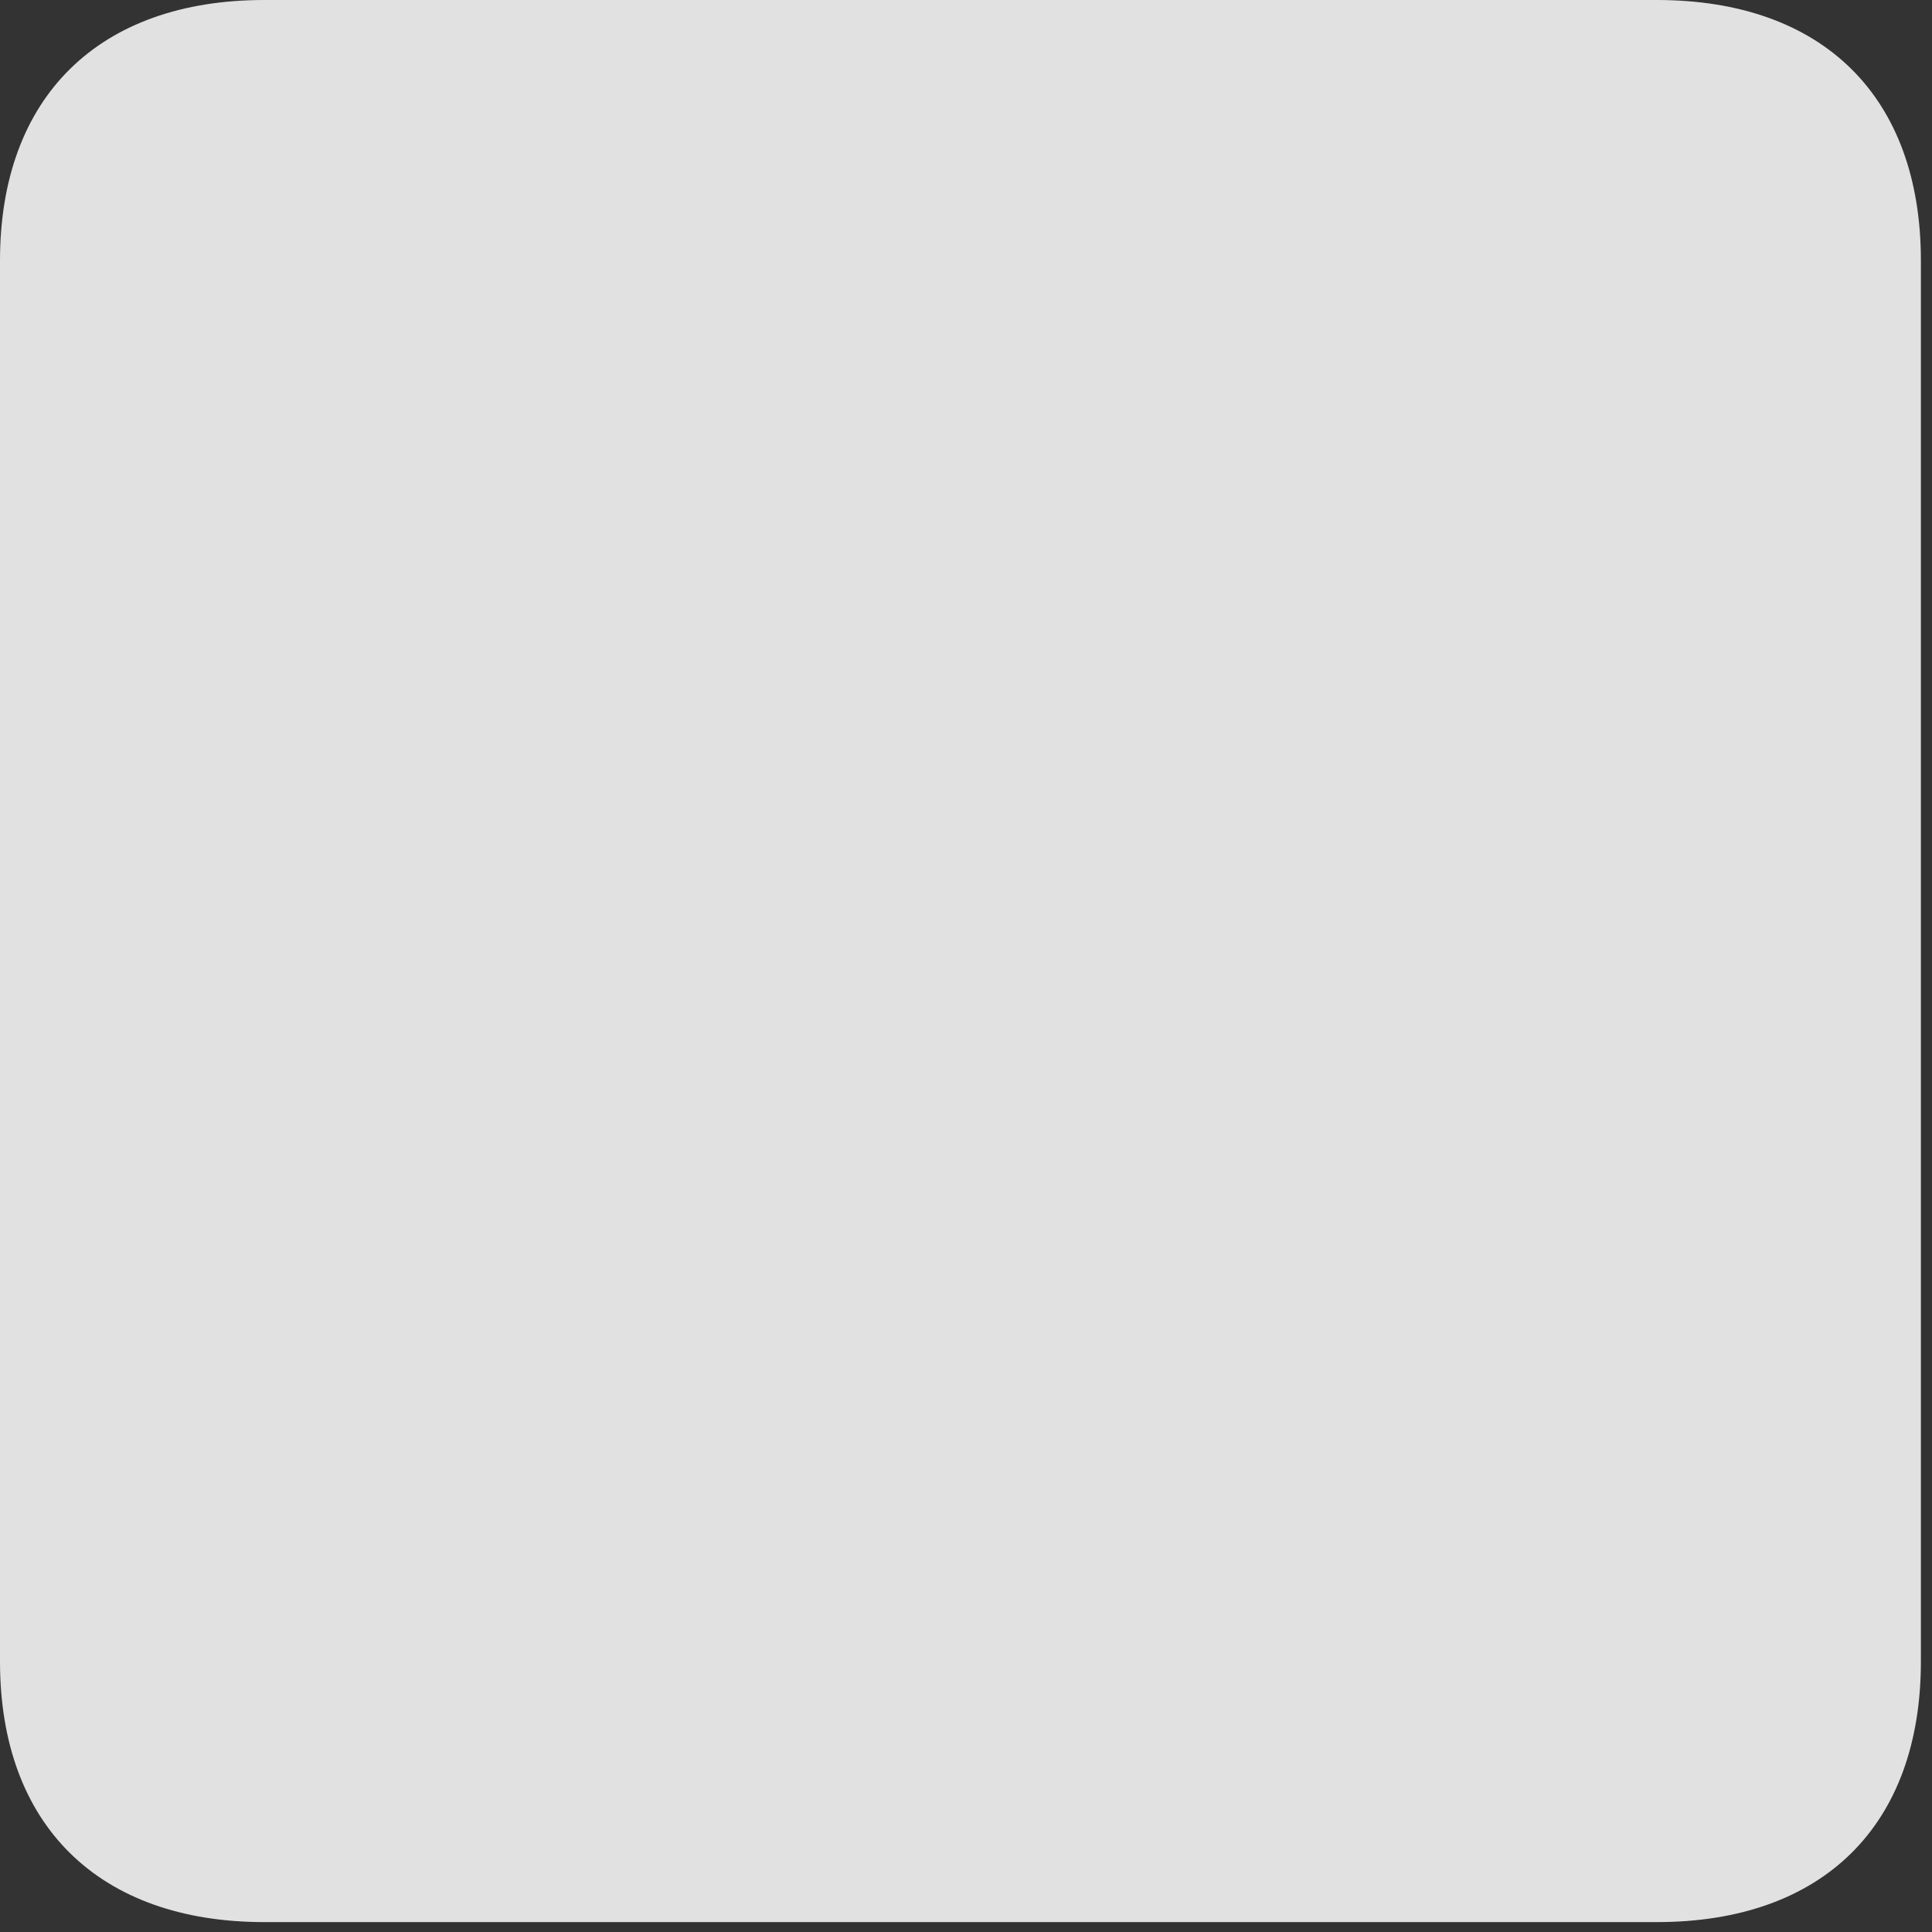 <?xml version="1.0" encoding="UTF-8"?>
<svg width="16px" height="16px" viewBox="0 0 16 16" version="1.1" xmlns="http://www.w3.org/2000/svg" xmlns:xlink="http://www.w3.org/1999/xlink">
    <rect x="0" y="0" width="16" height="16" fill="#333333" stroke="none"/>
    <!-- Generator: Sketch 57.1 (83088) - https://sketch.com -->
    <title>Artboard</title>
    <desc>Created with Sketch.</desc>
    <g id="Artboard" stroke="none" stroke-width="1" fill="none" fill-rule="evenodd">
        <g id="stop.fill" fill-rule="nonzero">
            <rect id="Rectangle" fill="#000000" opacity="0" x="0" y="0" width="16.27" height="15.928"></rect>
            <path d="M0,13.76 C0,15.117 0.82,15.918 2.188,15.918 L13.721,15.918 C15.098,15.918 15.908,15.117 15.908,13.76 L15.908,2.158 C15.908,0.801 15.098,0 13.721,0 L2.188,0 C0.82,0 0,0.801 0,2.158 L0,13.76 Z" id="Path" fill-opacity="0.85" fill="#FFFFFF"></path>
        </g>
    </g>
</svg>